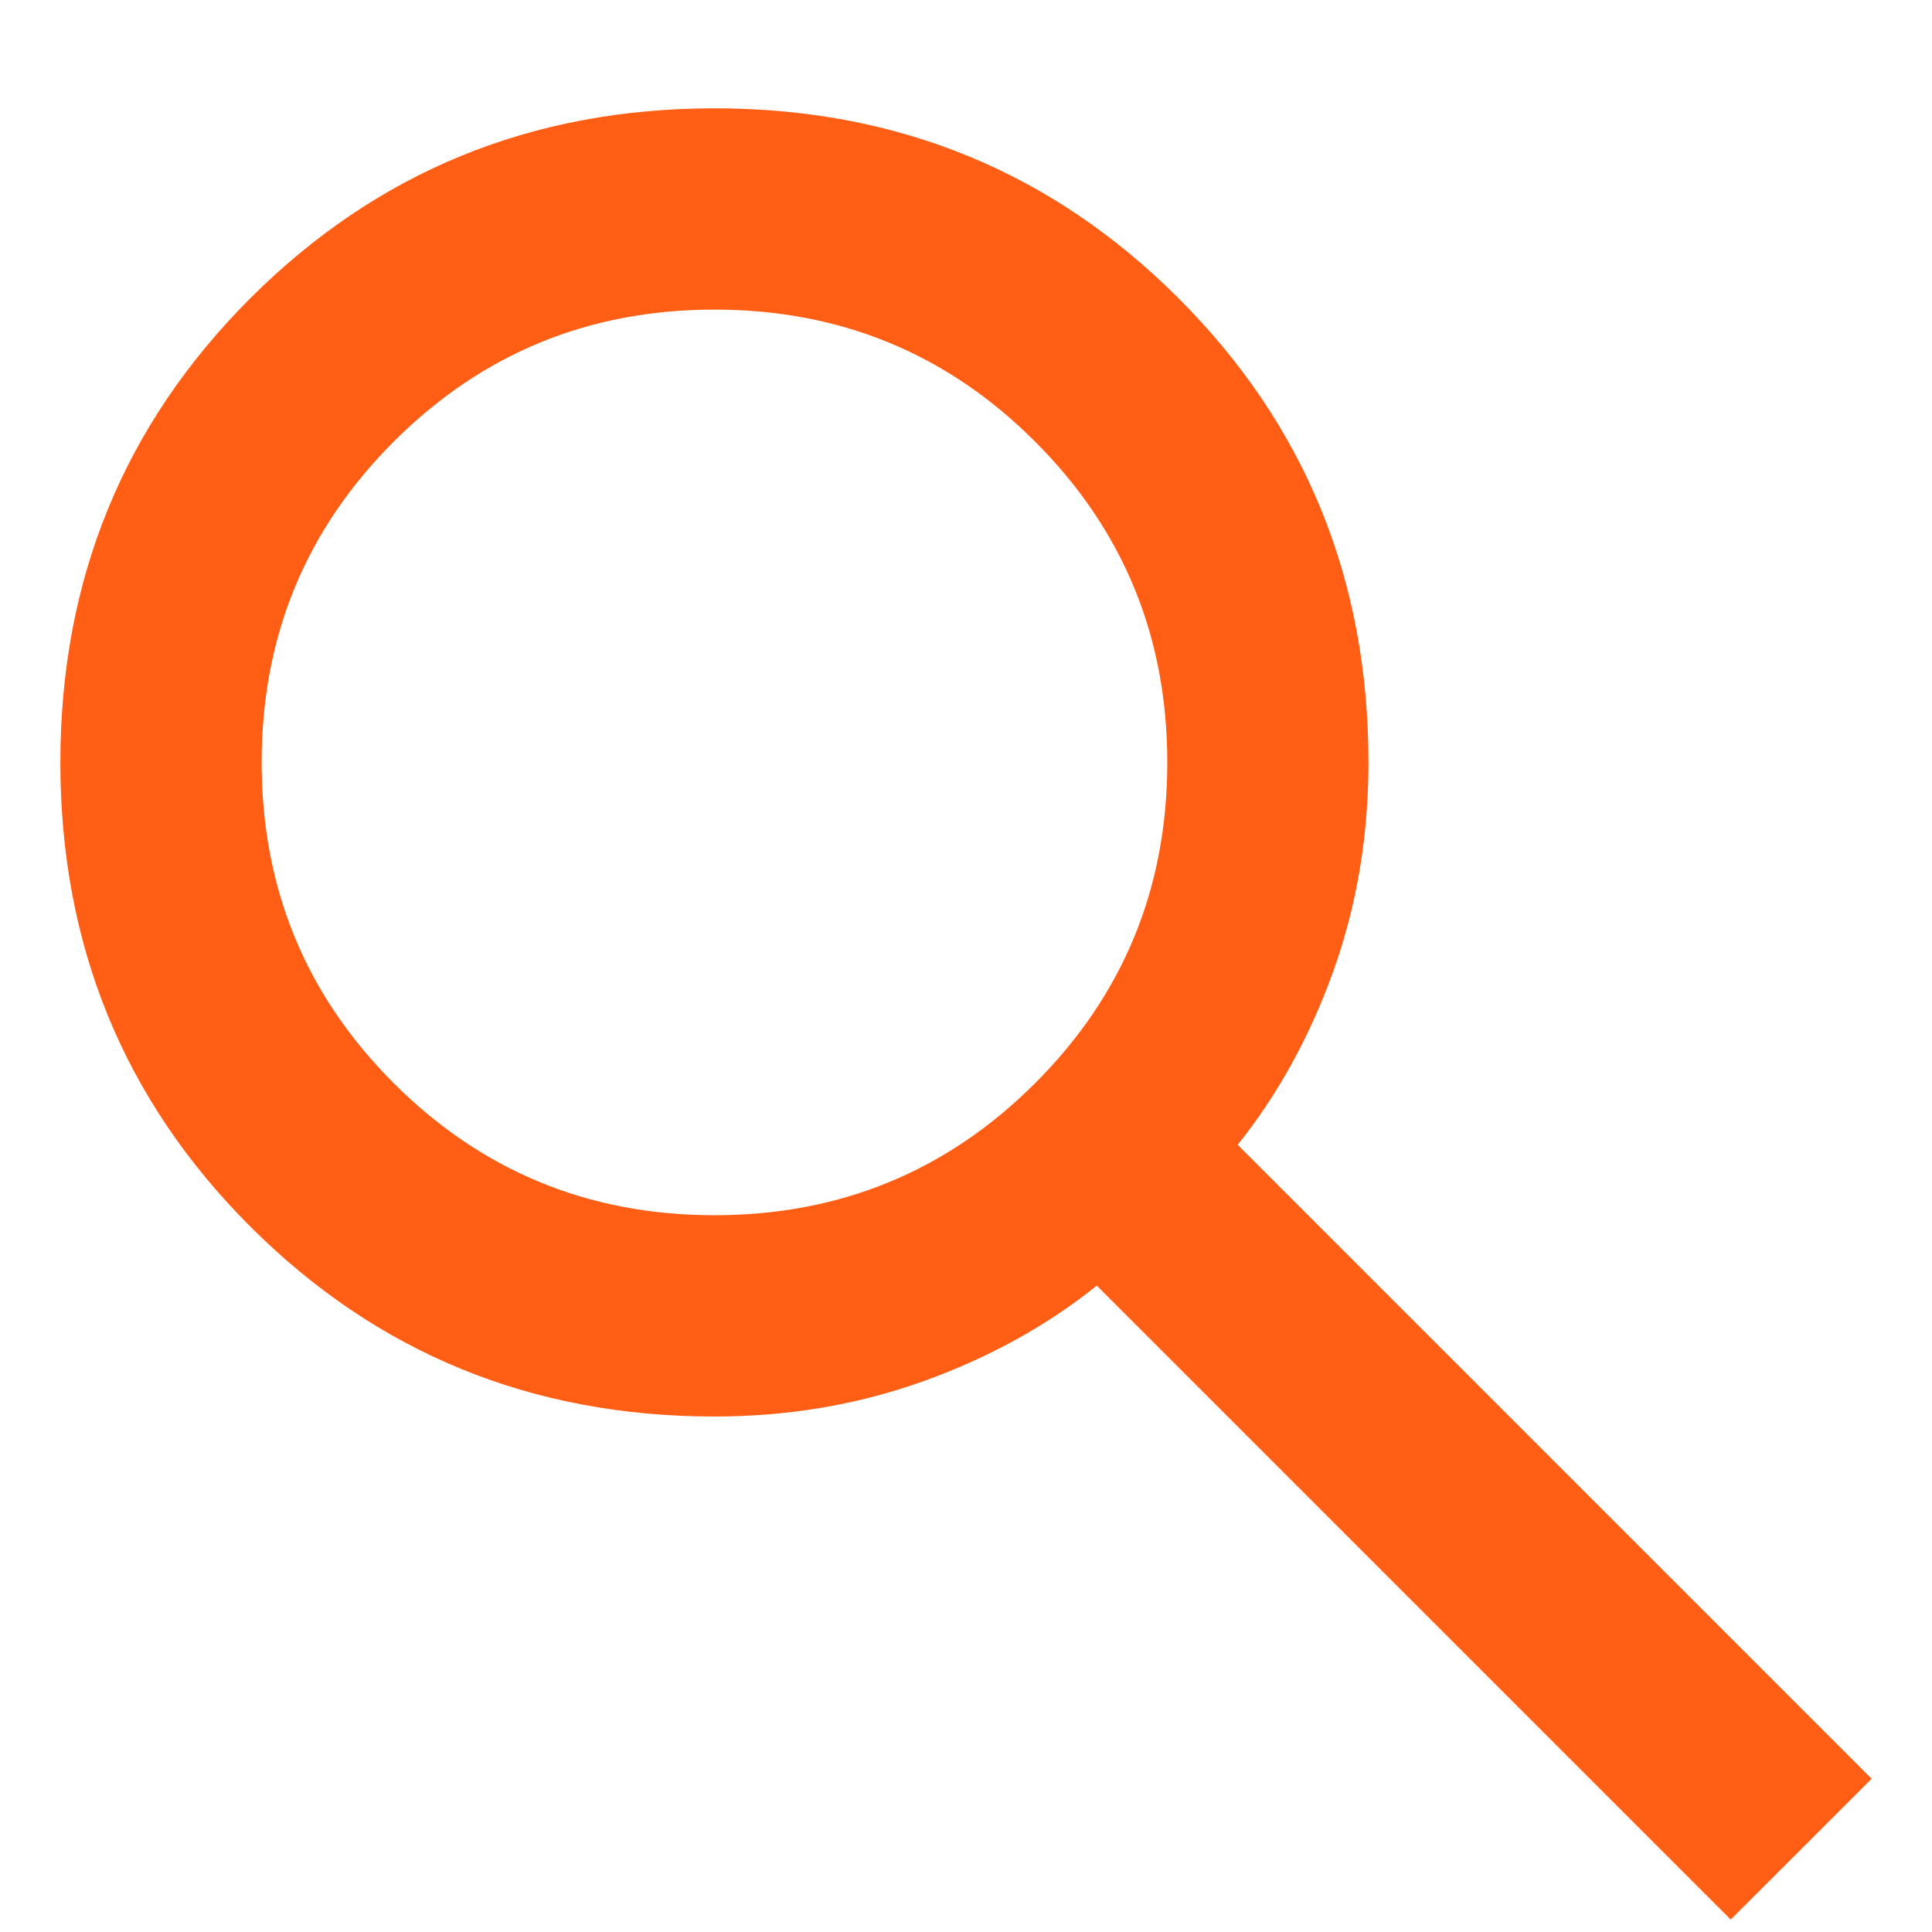 <svg width="16" height="16" viewBox="0 0 16 16" fill="none" xmlns="http://www.w3.org/2000/svg">
<path d="M14.333 15.897L9.083 10.647C8.667 10.981 8.188 11.244 7.646 11.439C7.104 11.633 6.528 11.731 5.917 11.731C4.403 11.731 3.122 11.206 2.073 10.158C1.024 9.109 0.5 7.828 0.5 6.314C0.5 4.8 1.024 3.519 2.073 2.47C3.122 1.422 4.403 0.897 5.917 0.897C7.431 0.897 8.712 1.422 9.76 2.47C10.809 3.519 11.333 4.8 11.333 6.314C11.333 6.925 11.236 7.501 11.042 8.043C10.847 8.585 10.583 9.064 10.25 9.481L15.5 14.731L14.333 15.897ZM5.917 10.064C6.958 10.064 7.844 9.699 8.573 8.97C9.302 8.241 9.667 7.356 9.667 6.314C9.667 5.272 9.302 4.387 8.573 3.658C7.844 2.928 6.958 2.564 5.917 2.564C4.875 2.564 3.99 2.928 3.26 3.658C2.531 4.387 2.167 5.272 2.167 6.314C2.167 7.356 2.531 8.241 3.26 8.97C3.99 9.699 4.875 10.064 5.917 10.064Z" fill="#FF5E14"/>
</svg>
